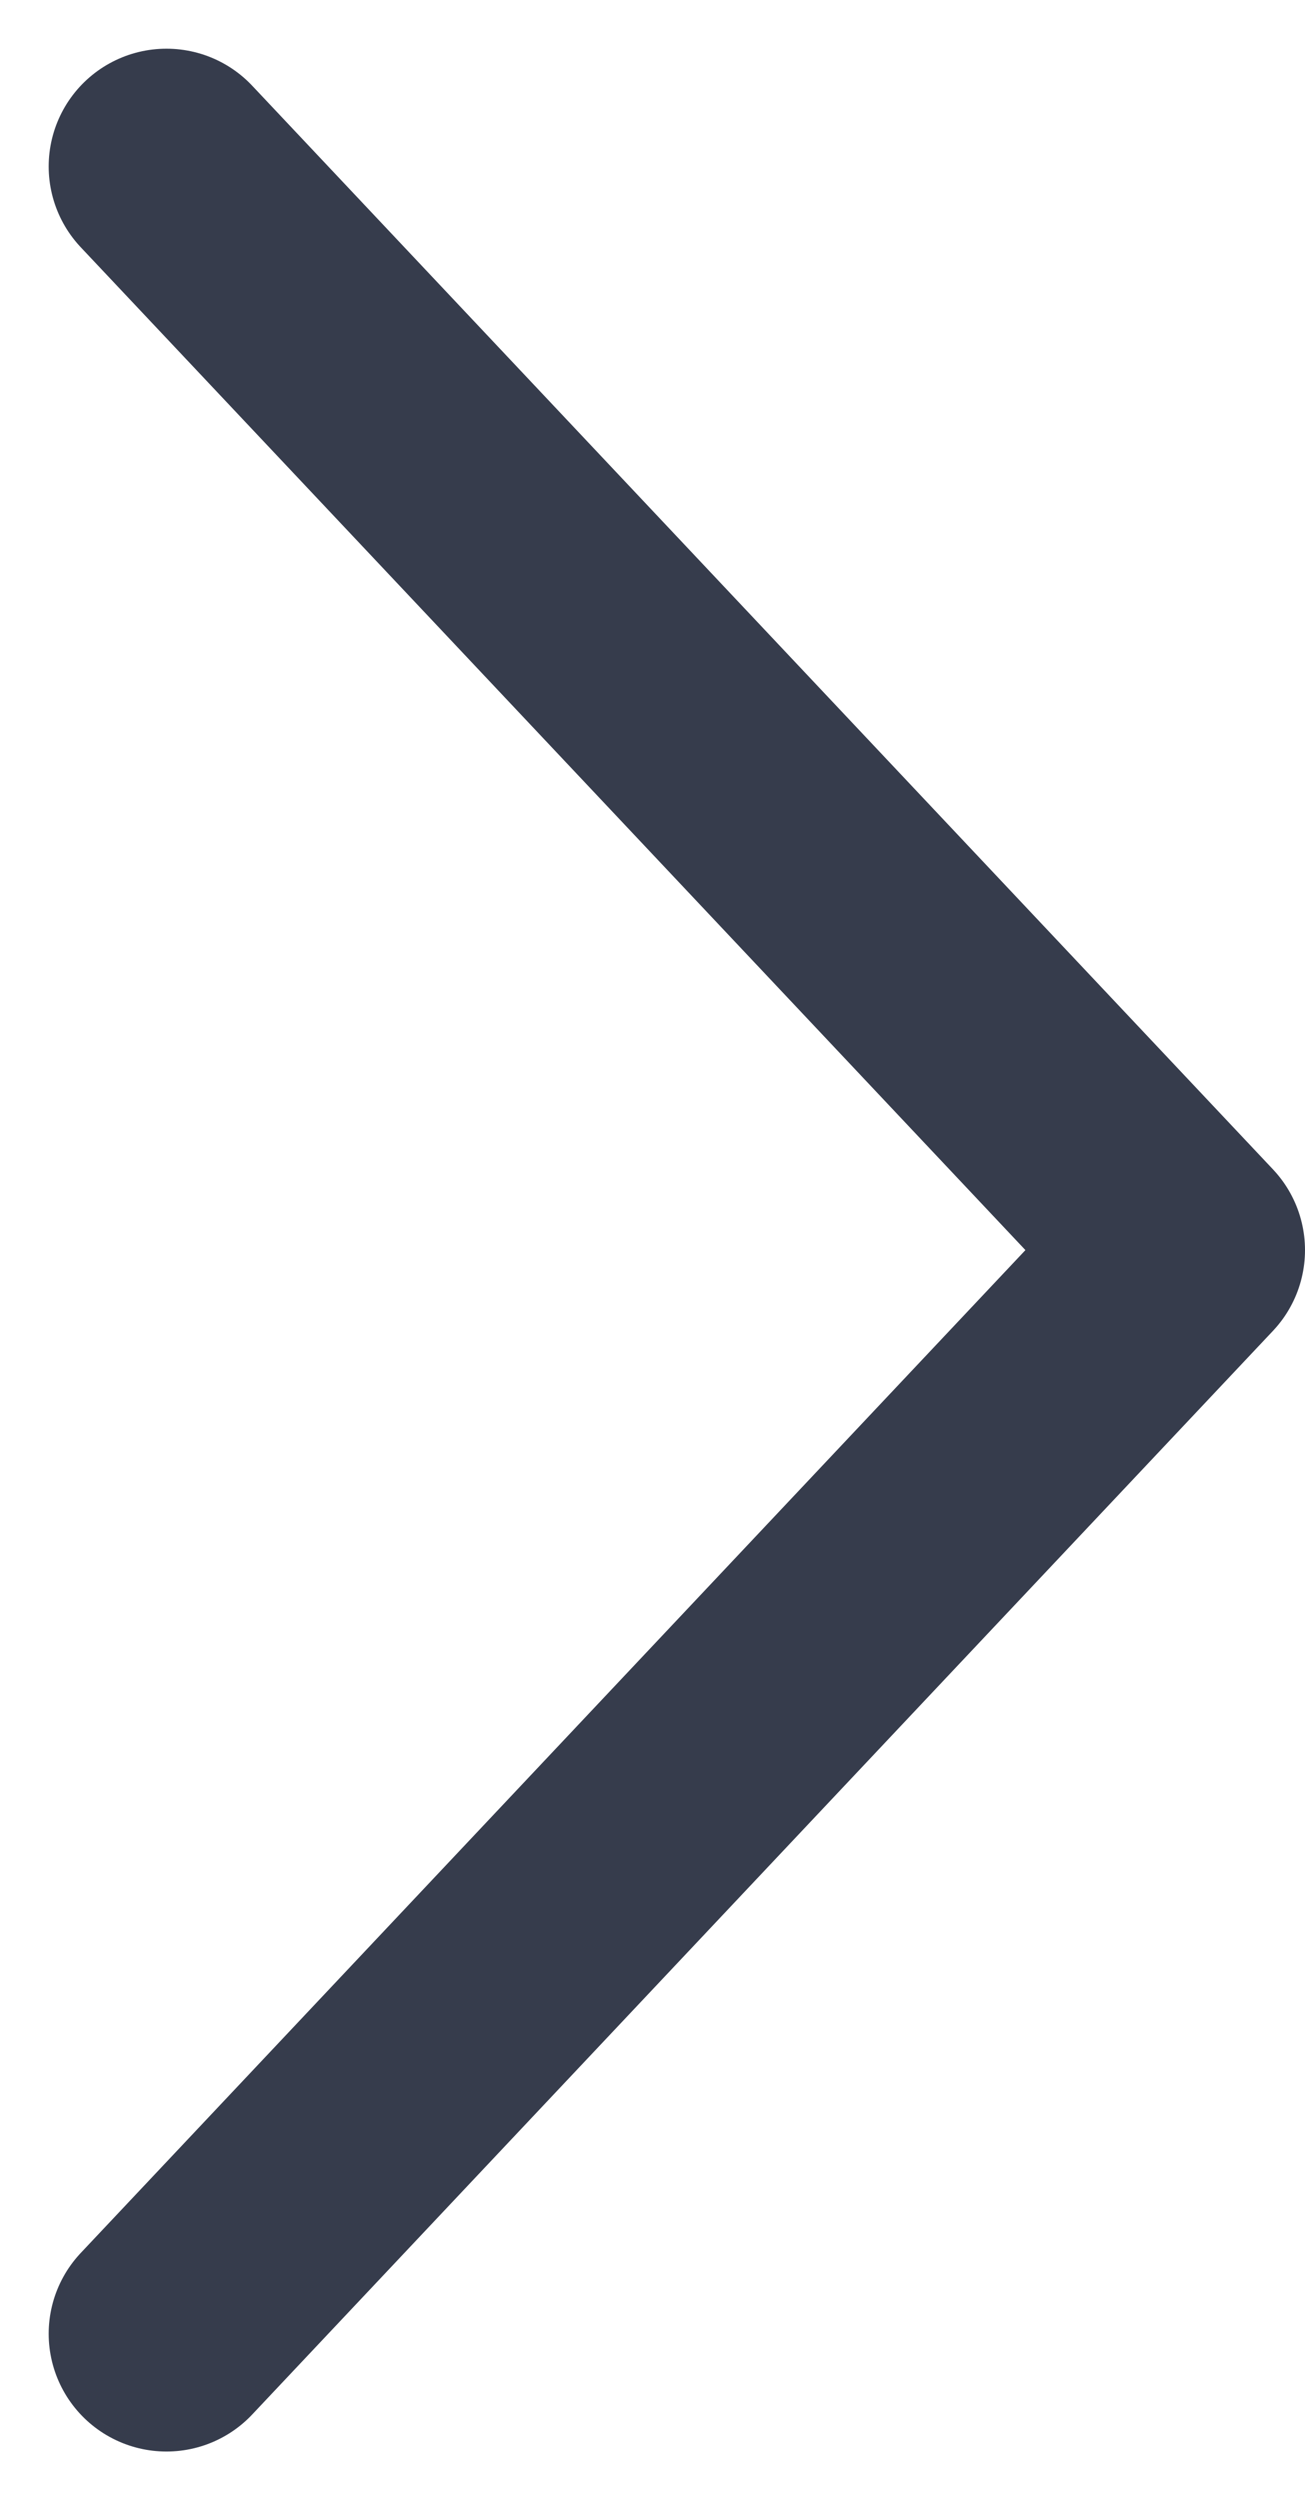 <svg xmlns="http://www.w3.org/2000/svg" width="8.31" height="15.92"><path d="M1.06 1.06l6.5 6.9-6.5 6.9" fill="none" stroke="#363c4c" stroke-linecap="round" stroke-linejoin="round" stroke-width="1.5"/></svg>